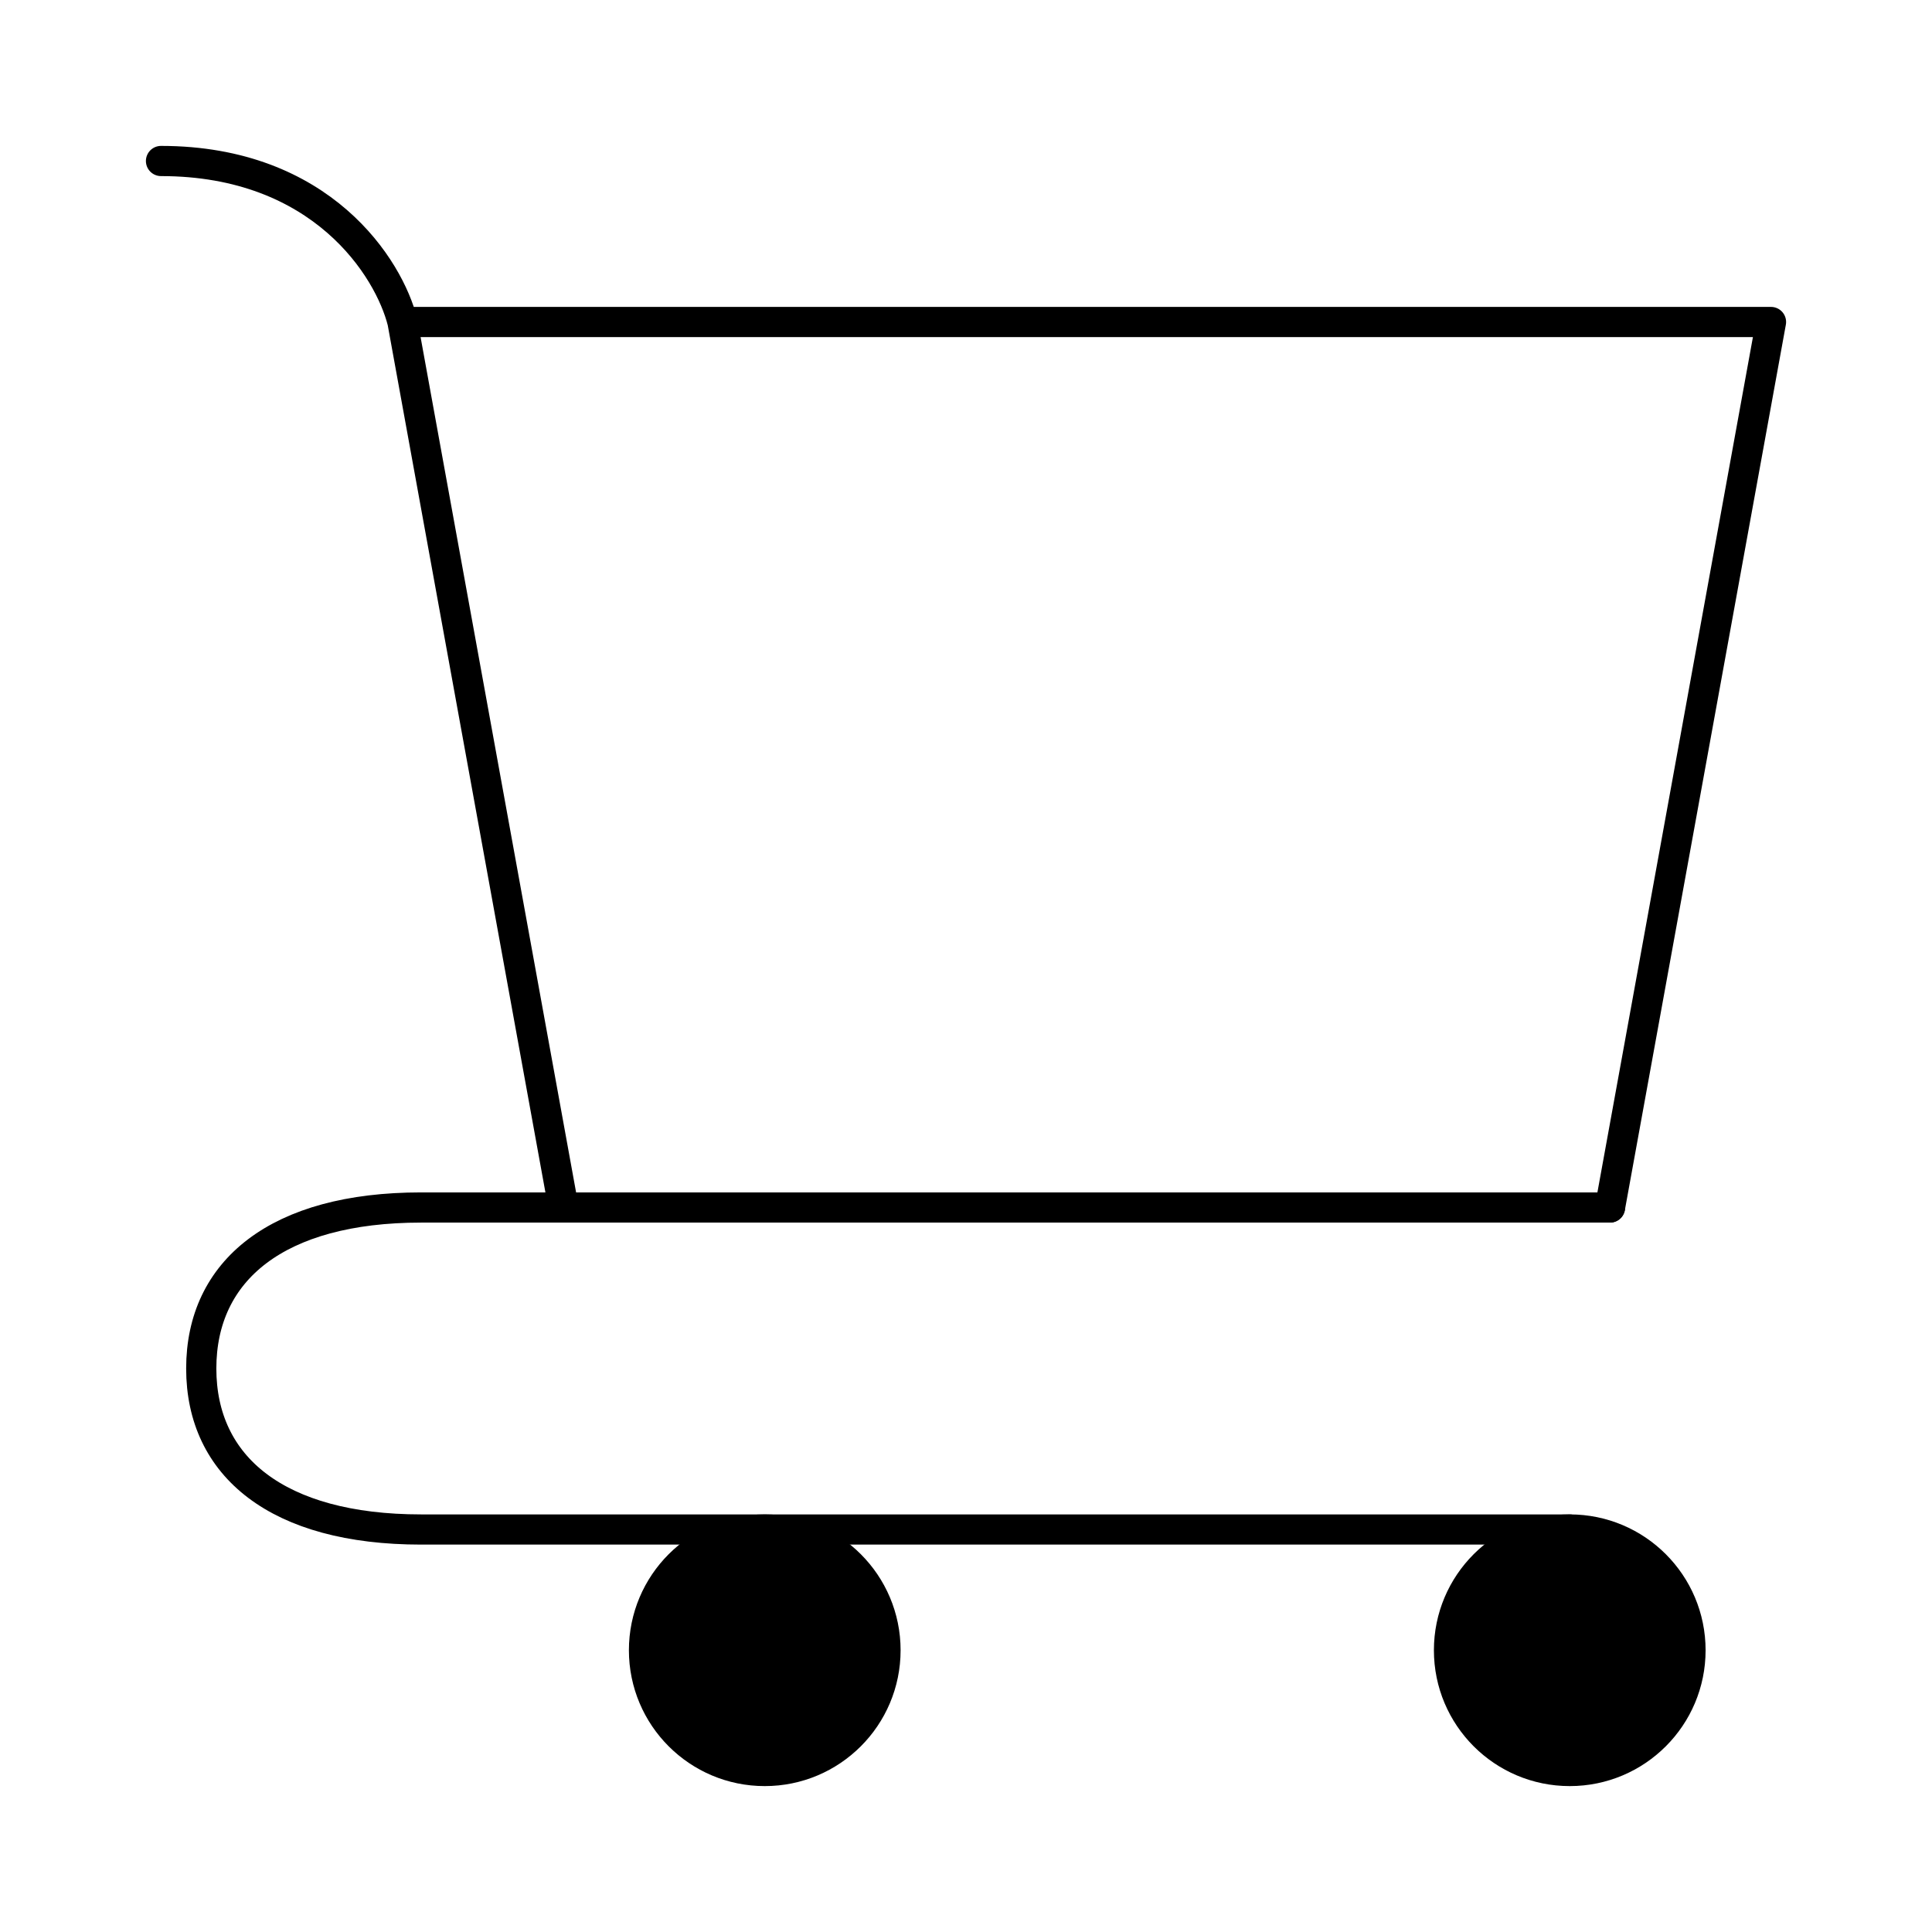 <svg width="96" height="96" viewBox="0 0 96 96" fill="none" xmlns="http://www.w3.org/2000/svg">
<path d="M78 88C81.314 88 84 85.314 84 82C84 78.686 81.314 76 78 76C74.686 76 72 78.686 72 82C72 85.314 74.686 88 78 88Z" fill="black" stroke="black" stroke-width="1.5" stroke-linecap="round" stroke-linejoin="round"/>
<path d="M38 88C41.314 88 44 85.314 44 82C44 78.686 41.314 76 38 76C34.686 76 32 78.686 32 82C32 85.314 34.686 88 38 88Z" fill="black" stroke="black" stroke-width="1.5" stroke-linecap="round" stroke-linejoin="round"/>
<path d="M20 16C19.333 13.333 16 8 8 8M20 16H88L80 60H28L20 16Z" stroke="black" stroke-width="1.5" stroke-linecap="round" stroke-linejoin="round"/>
<path d="M80 60H28H20.923C13.786 60 10 63.125 10 68C10 72.875 13.786 76 20.923 76H78" stroke="black" stroke-width="1.5" stroke-linecap="round" stroke-linejoin="round"/>
</svg>
